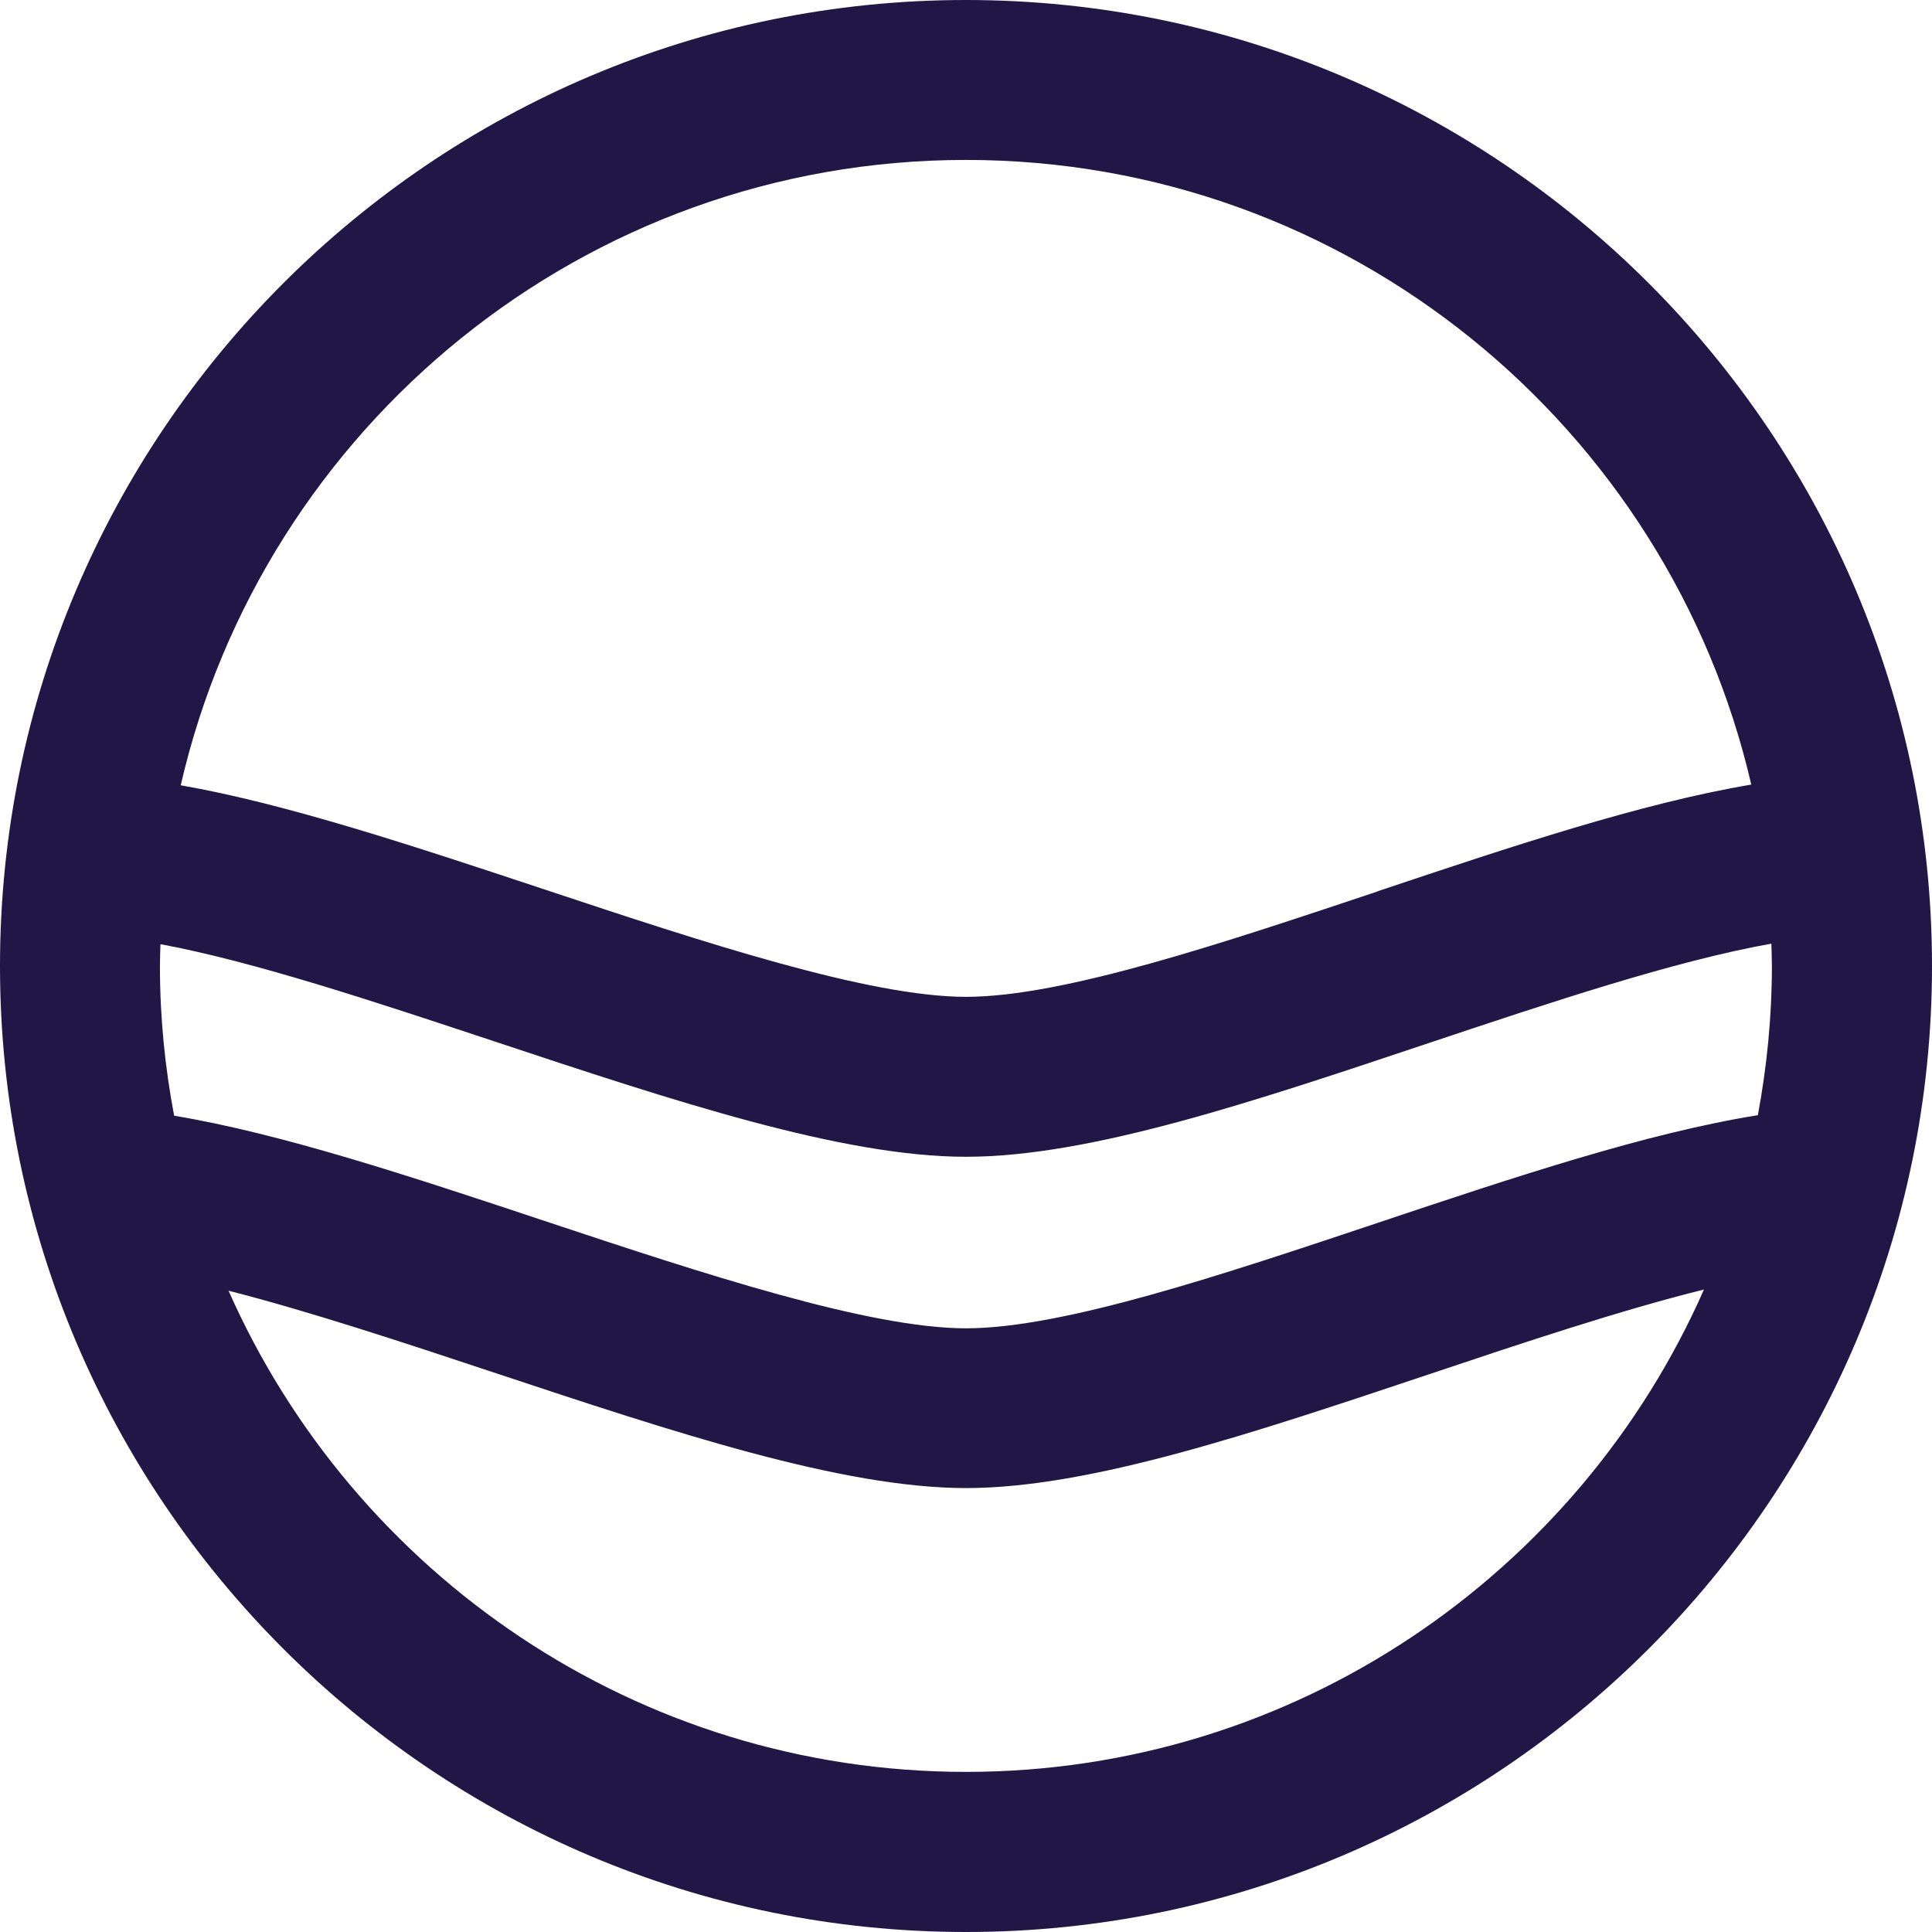 <?xml version="1.0" encoding="UTF-8"?> <svg xmlns="http://www.w3.org/2000/svg" id="Layer_2" viewBox="0 0 111.5 111.5"><defs><style>.cls-1{fill:#201747;}.cls-2{fill:none;}</style></defs><g id="Layer_1-2"><path class="cls-2" d="M55.75,85.89c-7.17,0-16.92-3.24-27.25-6.67-5.28-1.75-10.65-3.54-15.31-4.72,7.22,16.34,23.58,27.77,42.56,27.77s35.38-11.46,42.59-27.84c-4.85,1.2-10.42,3.07-15.89,4.9-10.08,3.38-19.6,6.56-26.7,6.56Z"></path><path class="cls-2" d="M55.75,9.23c-22.06,0-40.57,15.44-45.32,36.08,6.11,1.07,13.39,3.49,20.99,6.01,9.17,3.05,18.66,6.2,24.33,6.2s14.83-3.09,23.77-6.09c7.76-2.6,15.2-5.09,21.54-6.15-4.76-20.62-23.26-36.05-45.32-36.05Z"></path><path class="cls-2" d="M55.75,66.76c-7.17,0-16.92-3.24-27.25-6.67-6.84-2.27-13.85-4.6-19.24-5.6-.01.42-.03.84-.03,1.27,0,2.95.29,5.83.82,8.63,6.19,1.03,13.61,3.5,21.37,6.07,9.17,3.05,18.66,6.2,24.33,6.2s14.83-3.09,23.77-6.09c7.92-2.65,15.5-5.19,21.93-6.21.52-2.79.81-5.67.81-8.61,0-.43-.02-.86-.03-1.29-5.61,1-12.78,3.39-19.78,5.74-10.08,3.38-19.6,6.56-26.7,6.56Z"></path><path class="cls-1" d="M55.75,0C25.01,0,0,25.01,0,55.75s25.01,55.75,55.75,55.75,55.75-25.01,55.75-55.75S86.49,0,55.75,0ZM55.75,102.26c-18.98,0-35.33-11.43-42.56-27.77,4.66,1.19,10.04,2.97,15.31,4.72,10.33,3.43,20.08,6.67,27.25,6.67s16.62-3.19,26.7-6.56c5.46-1.83,11.03-3.69,15.89-4.9-7.21,16.37-23.58,27.84-42.59,27.84ZM102.26,55.75c0,2.94-.29,5.82-.81,8.61-6.43,1.03-14.01,3.56-21.93,6.21-8.94,2.99-18.17,6.09-23.77,6.09s-15.16-3.15-24.33-6.2c-7.75-2.58-15.18-5.04-21.37-6.07-.53-2.8-.82-5.68-.82-8.63,0-.42.02-.84.03-1.27,5.39,1,12.4,3.33,19.24,5.6,10.33,3.43,20.08,6.67,27.25,6.67s16.62-3.19,26.7-6.56c7-2.34,14.17-4.74,19.78-5.74.01.43.03.86.03,1.29ZM79.52,51.44c-8.94,2.99-18.17,6.09-23.77,6.09s-15.16-3.15-24.33-6.2c-7.6-2.52-14.88-4.94-20.99-6.01C15.18,24.67,33.69,9.23,55.75,9.23s40.55,15.43,45.32,36.05c-6.35,1.07-13.78,3.55-21.54,6.15Z"></path></g></svg> 